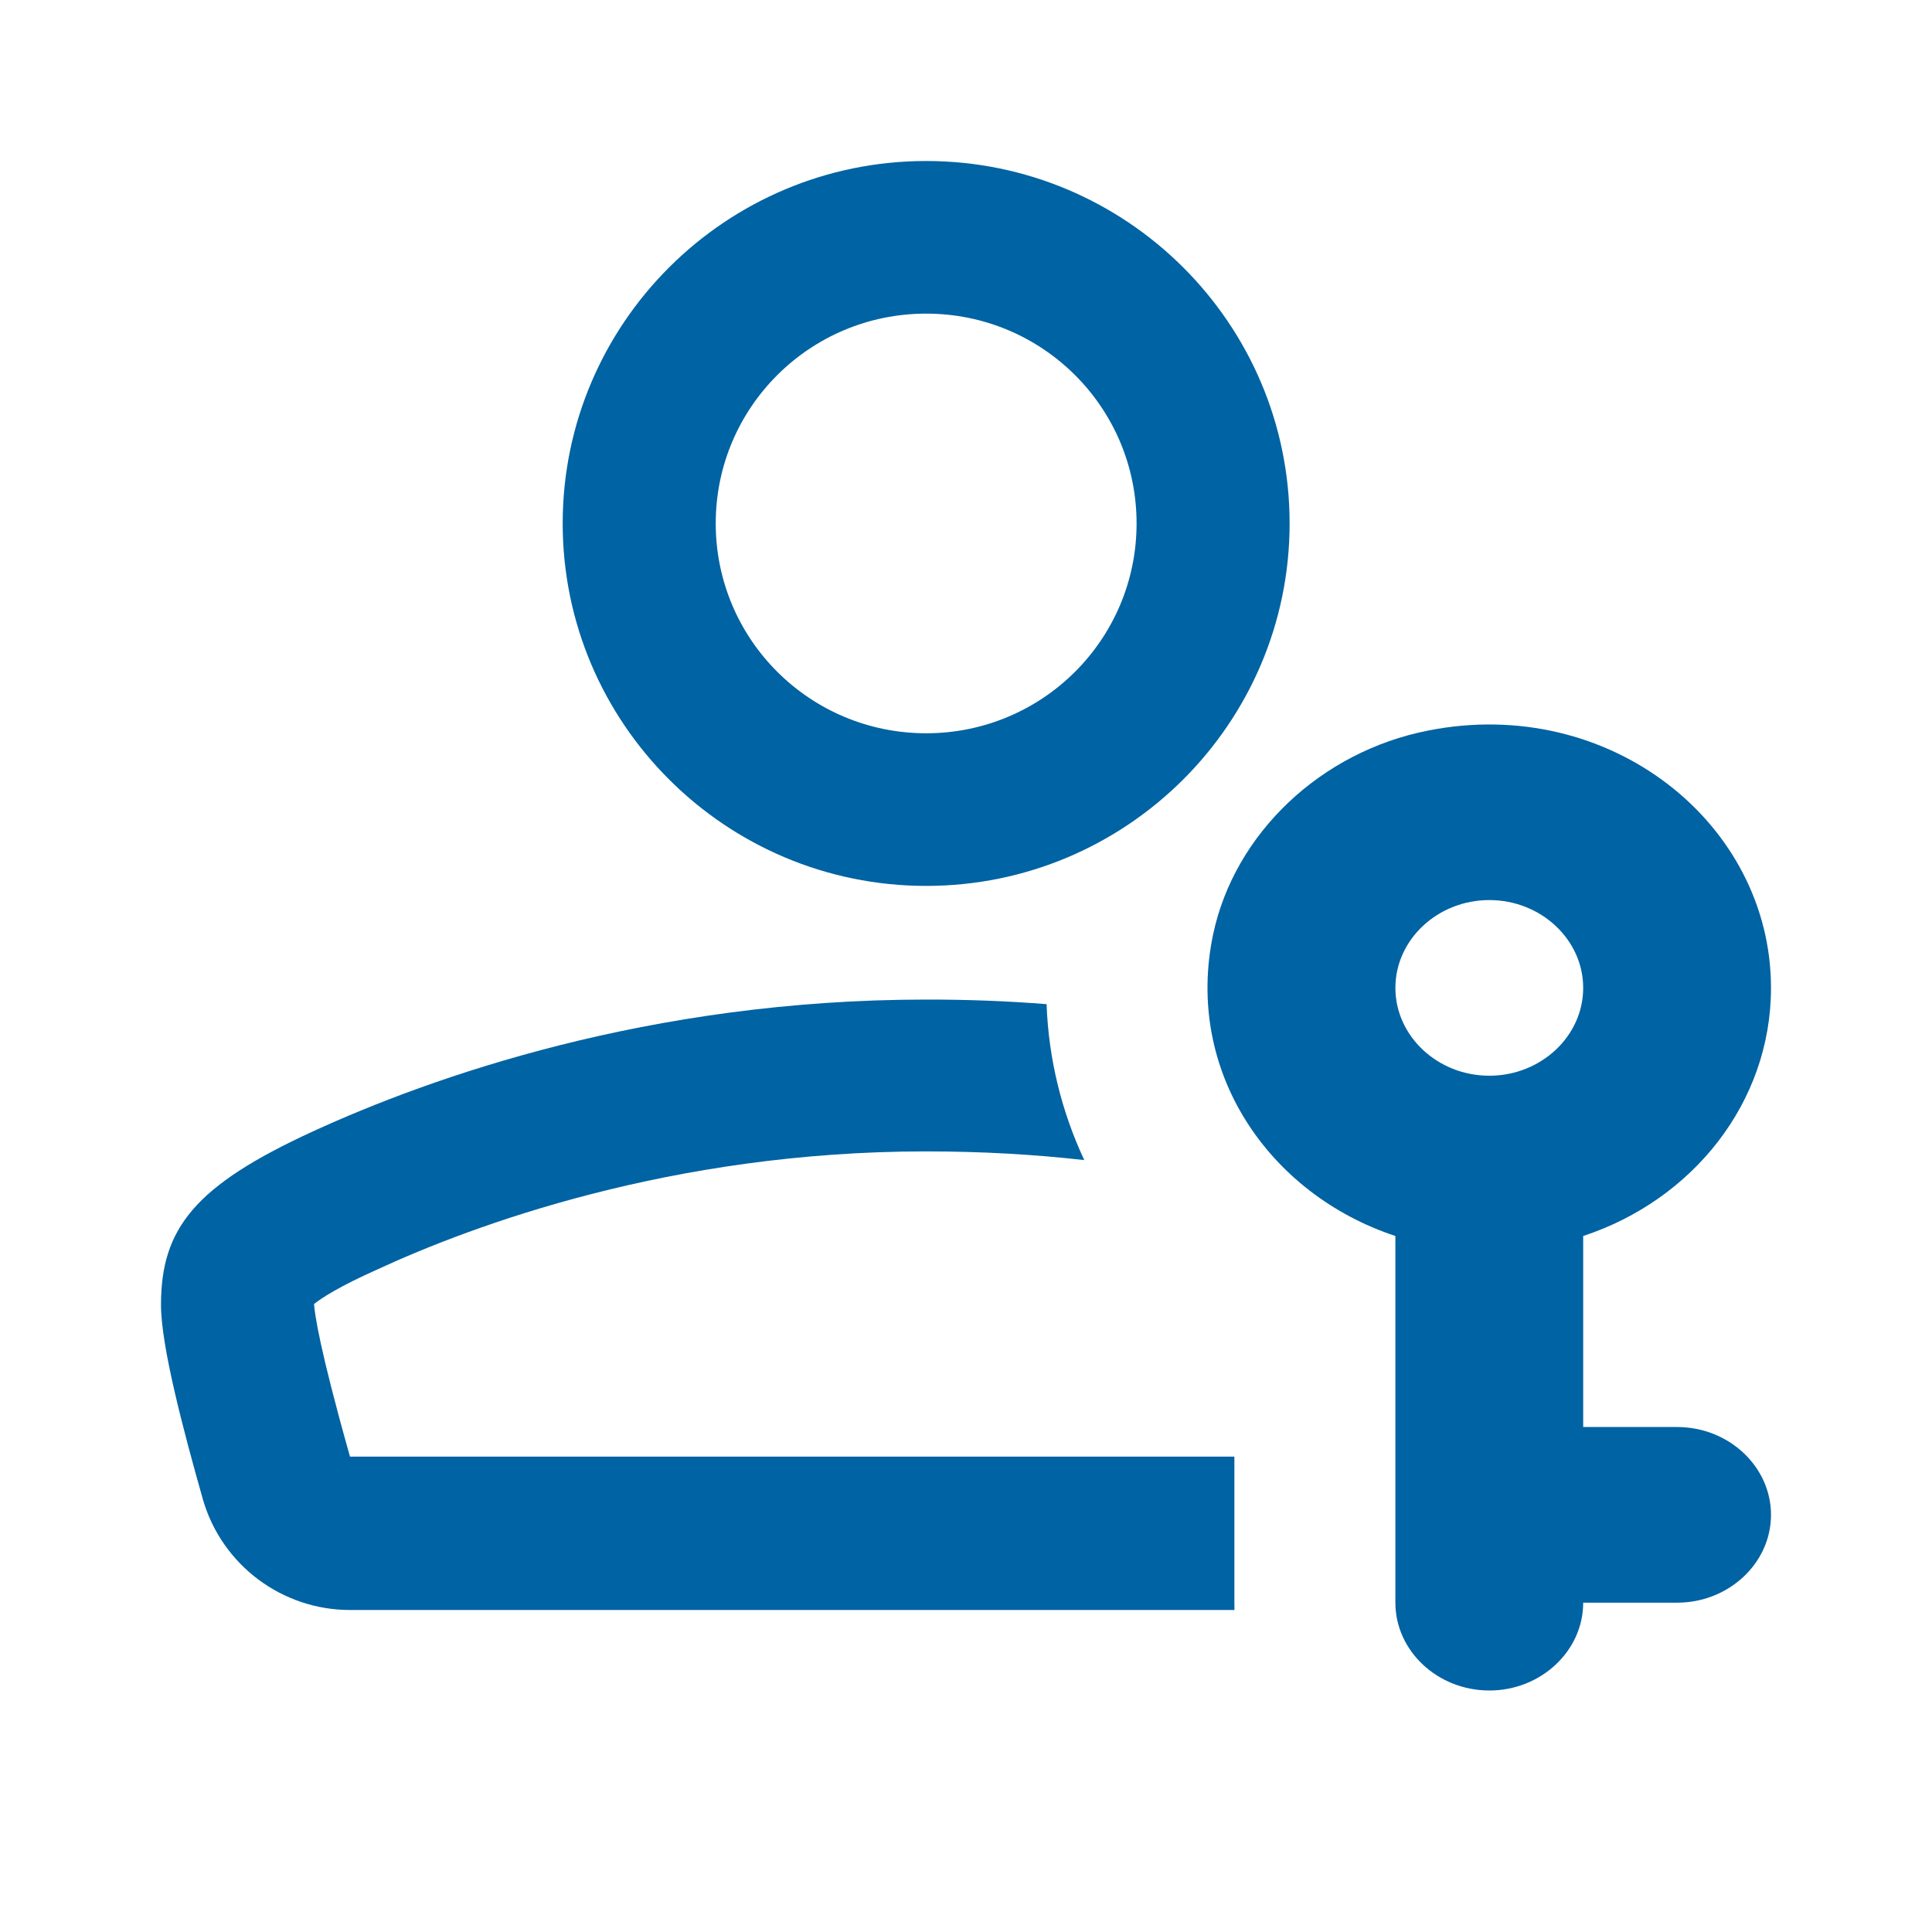 <svg width="24" height="24" viewBox="0 0 24 24" fill="none" xmlns="http://www.w3.org/2000/svg">
<path d="M13.001 12.474C12.52 12.436 12.021 12.416 11.505 12.417C8.064 12.417 5.346 13.384 3.882 14.057C2.418 14.73 2 15.261 2 16.209C2 16.72 2.276 17.763 2.523 18.635C2.76 19.441 3.502 20 4.348 20H15.335C15.335 19.97 15.334 19.94 15.334 19.909V18.095H4.348C3.967 16.749 3.91 16.322 3.901 16.199C3.996 16.123 4.215 15.981 4.68 15.773C5.868 15.223 8.34 14.303 11.505 14.303C12.206 14.303 12.86 14.342 13.469 14.411C13.193 13.819 13.026 13.167 13.001 12.474Z" fill="#0063A3"/>
<path fill-rule="evenodd" clip-rule="evenodd" d="M16.02 6.502C16.02 8.986 13.995 11.005 11.505 11.005C9.015 11.005 6.99 8.986 6.99 6.502C6.99 4.019 9.015 2 11.505 2C13.995 2 16.02 4.019 16.02 6.502ZM14.119 6.502C14.119 5.062 12.95 3.896 11.505 3.896C10.06 3.896 8.891 5.062 8.891 6.502C8.891 7.943 10.06 9.109 11.505 9.109C12.95 9.109 14.119 7.943 14.119 6.502Z" fill="#0063A3"/>
<path d="M17.334 15.354C15.765 14.836 14.71 13.309 15.071 11.601C15.339 10.352 16.407 9.337 17.742 9.075C20 8.628 22 10.232 22 12.272C22 13.696 21.026 14.907 19.667 15.354V17.727H20.834C21.475 17.727 22 18.218 22 18.818C22 19.418 21.475 19.909 20.834 19.909H19.667C19.667 20.509 19.142 21 18.501 21C17.859 21 17.334 20.509 17.334 19.909V15.354ZM19.667 12.272C19.667 11.672 19.142 11.181 18.501 11.181C17.859 11.181 17.334 11.672 17.334 12.272C17.334 12.872 17.859 13.363 18.501 13.363C19.142 13.363 19.667 12.872 19.667 12.272Z" fill="#0063A3"/>
</svg>
